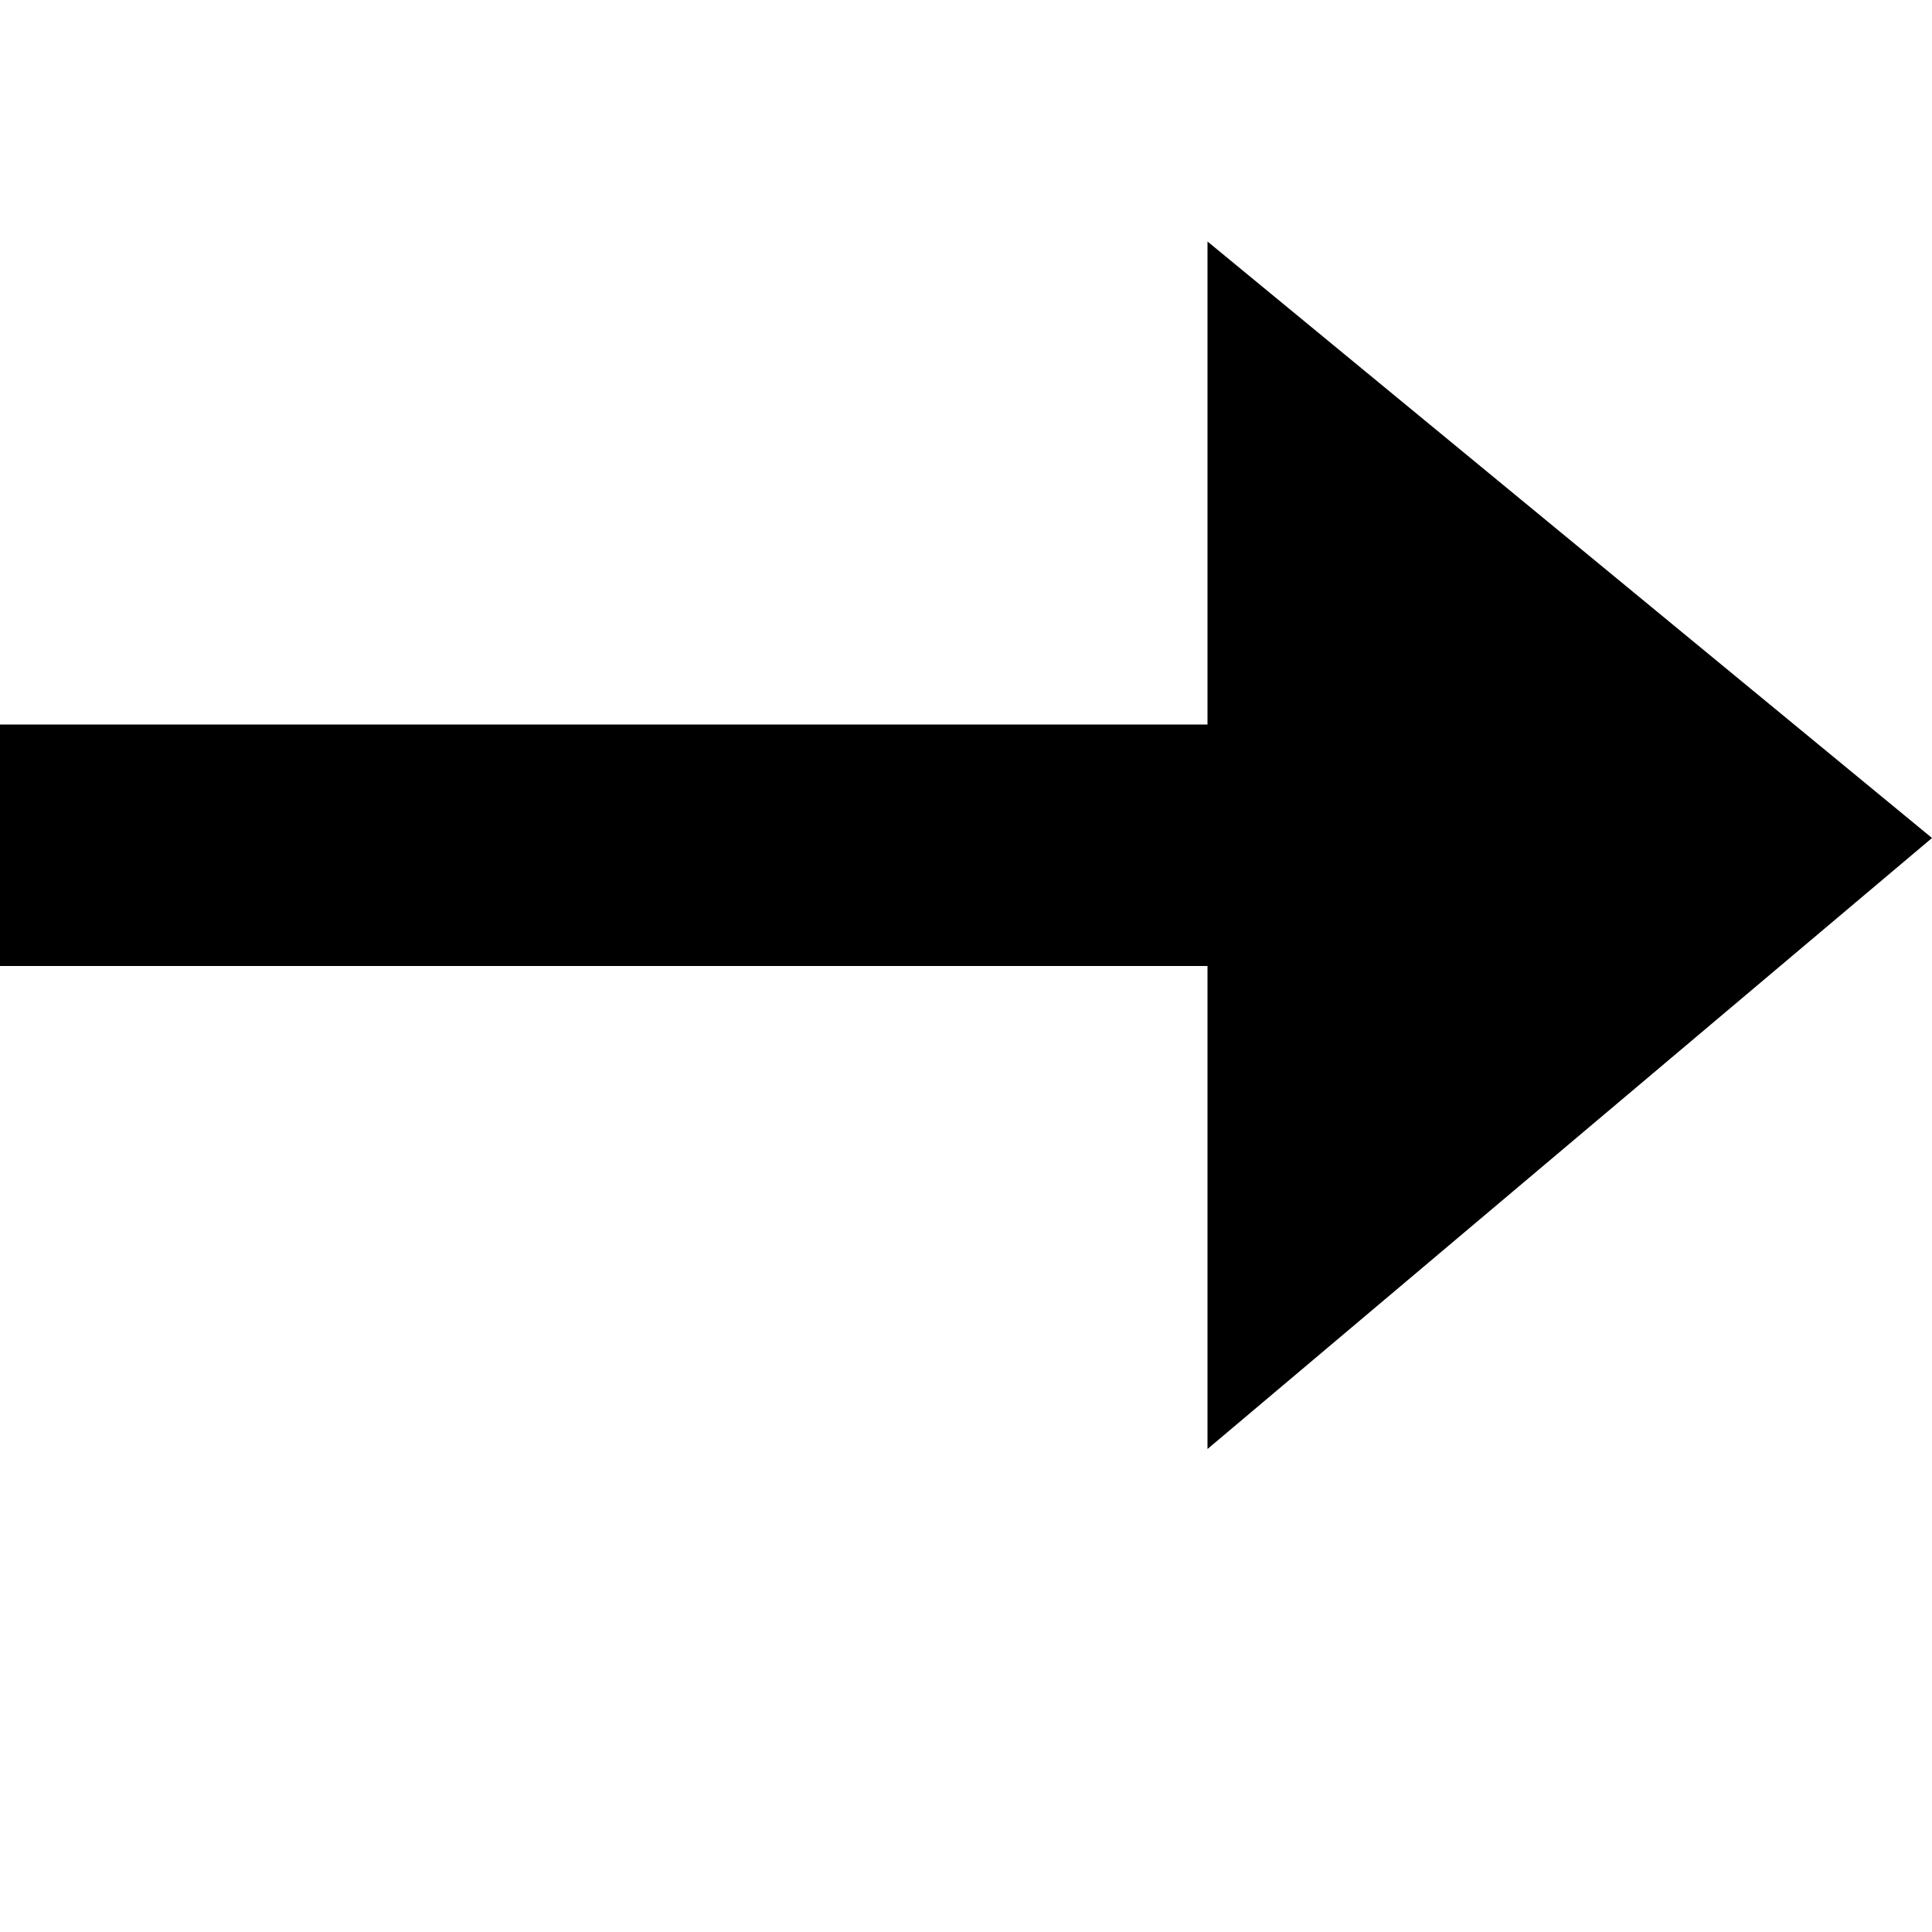 <?xml version="1.0" encoding="utf-8"?>
<svg fill="#000000" width="800px" height="800px" viewBox="0 0 8 8" xmlns="http://www.w3.org/2000/svg">
  <path d="M5 0v2h-5v1h5v2l3-2.53-3-2.47z" transform="translate(0 1)" />
</svg>